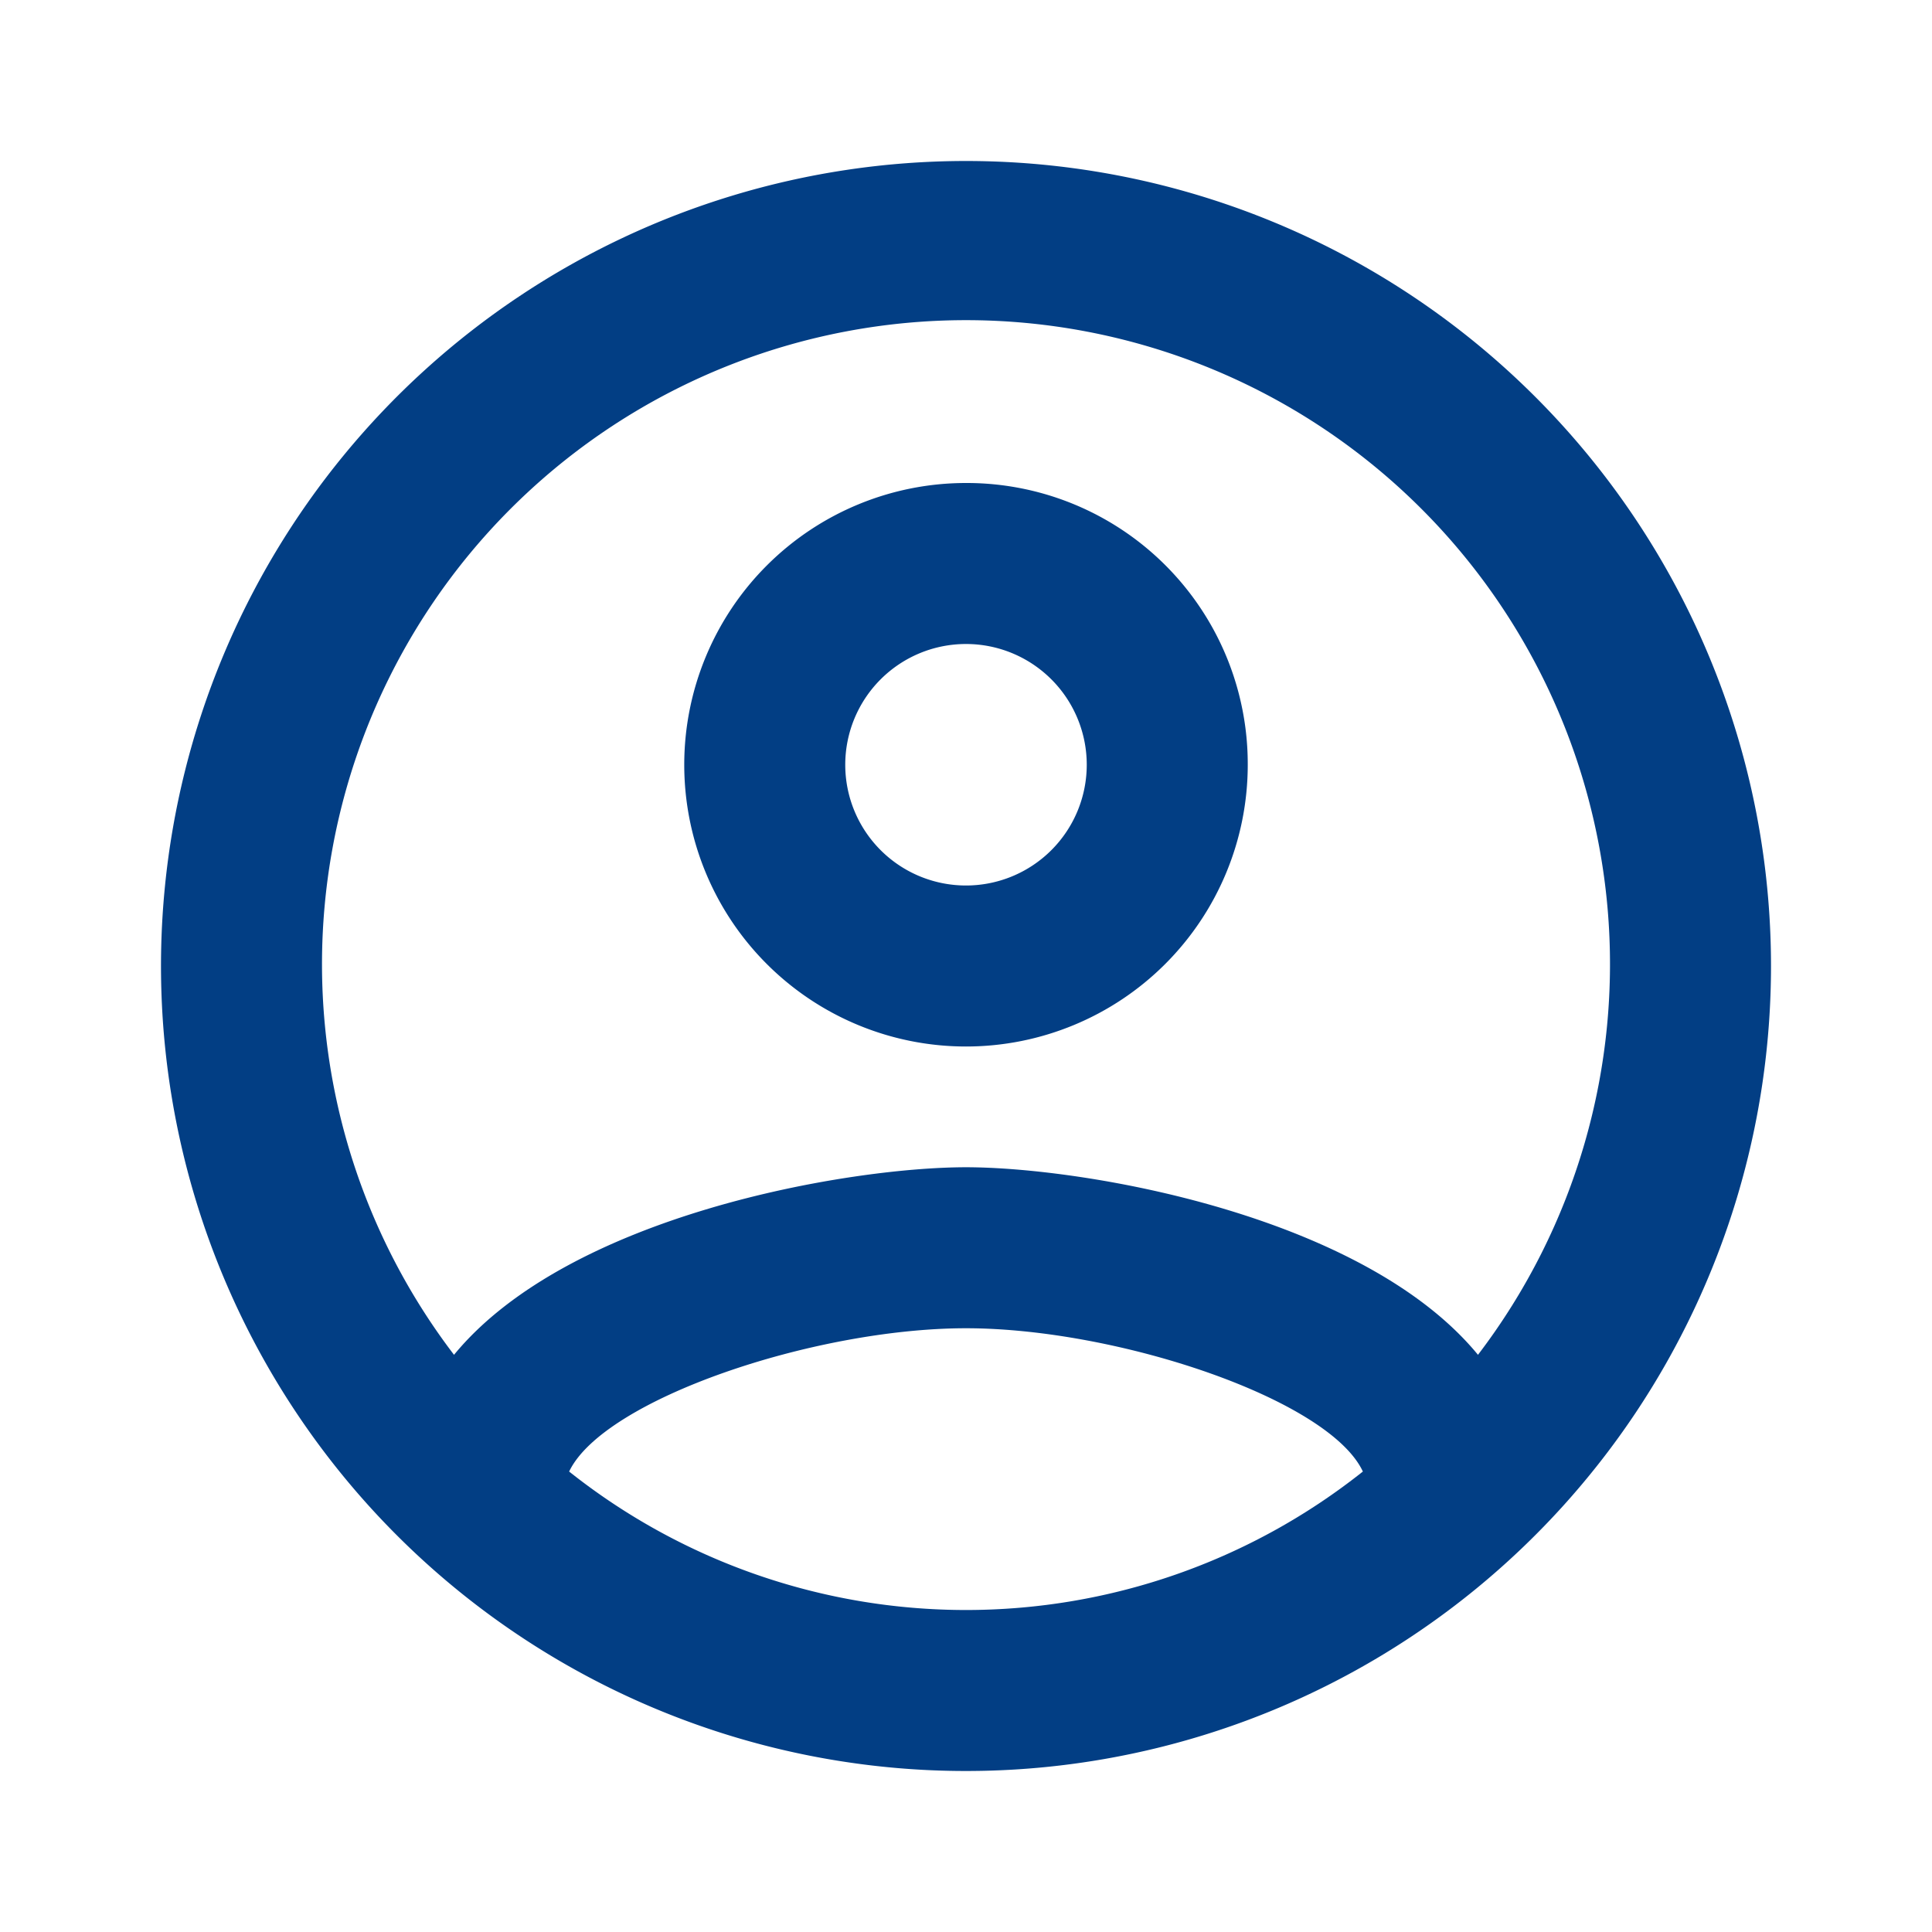<svg id="outline-account_circle-24px" xmlns="http://www.w3.org/2000/svg" width="24" height="24" viewBox="0 0 24 24">
  <path id="Pfad_2272" data-name="Pfad 2272" d="M0,0H24V24H0Z" fill="none"/>
  <path id="Pfad_2273" data-name="Pfad 2273" d="M12,2A10,10,0,1,0,22,12,10,10,0,0,0,12,2ZM7.07,18.28c.43-.9,3.05-1.78,4.93-1.78s4.51.88,4.93,1.78a7.925,7.925,0,0,1-9.86,0Zm11.29-1.45c-1.43-1.74-4.9-2.33-6.36-2.33s-4.93.59-6.36,2.33a8,8,0,1,1,12.72,0ZM12,6a3.5,3.5,0,1,0,3.5,3.5A3.491,3.491,0,0,0,12,6Zm0,5a1.5,1.5,0,1,1,1.5-1.5A1.5,1.5,0,0,1,12,11Z" fill="#023e84"/>
</svg>
